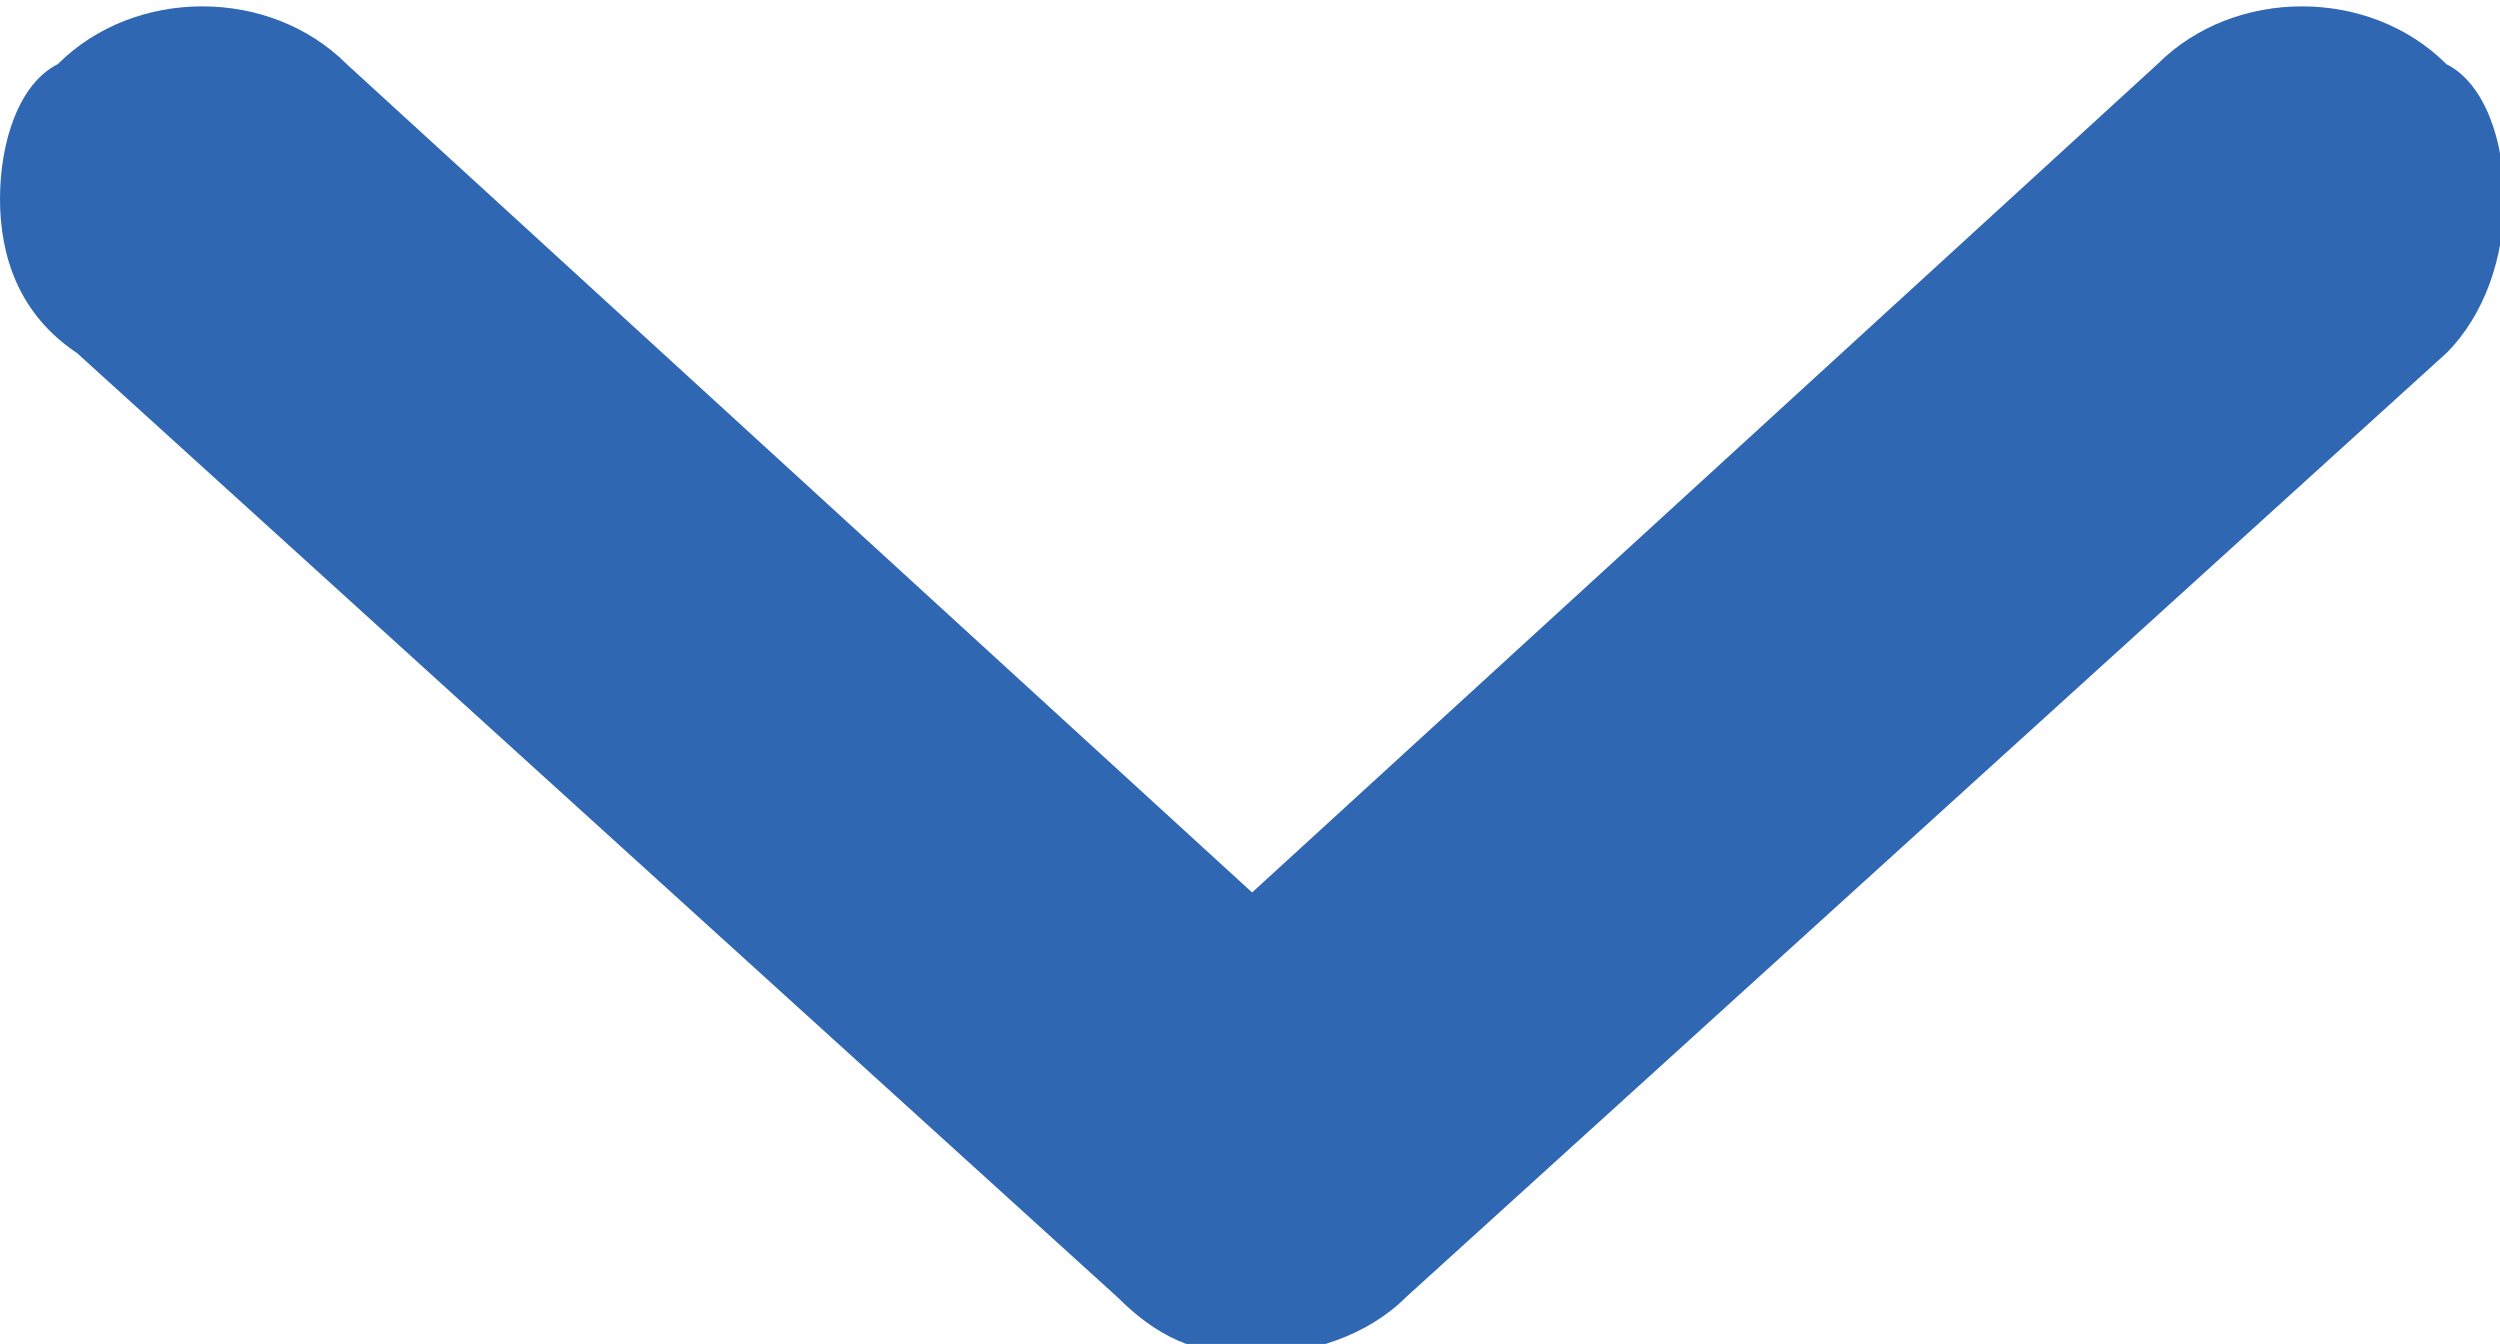 <?xml version="1.0" encoding="UTF-8"?><!-- Generator: Adobe Illustrator 28.1.0, SVG Export Plug-In . SVG Version: 6.00 Build 0)  --><svg xmlns="http://www.w3.org/2000/svg" xmlns:cc="http://creativecommons.org/ns#" xmlns:dc="http://purl.org/dc/elements/1.1/" xmlns:rdf="http://www.w3.org/1999/02/22-rdf-syntax-ns#" xmlns:svg="http://www.w3.org/2000/svg" xmlns:xlink="http://www.w3.org/1999/xlink" height="9.3" id="svg2" style="enable-background:new 0 0 17.3 9.3;" version="1.1" viewBox="0 0 17.3 9.3" width="17.3" x="0px" xml:space="preserve" y="0px">
<style type="text/css">
	.st0{clip-path:url(#SVGID_00000083079797537292808510000010361139816509858203_);}
	.st1{fill:#2F67B2;}
</style>
<g id="g10" transform="matrix(1.333,0,0,-1.333,0,9.335)">
	<g id="g12">
		<g>
			<defs>
				<rect height="9.3" id="SVGID_1_" width="17.3" x="-2.2" y="-1.2"/>
			</defs>
			<clipPath id="SVGID_00000175316635602702090110000006287433083359718307_">
				<use style="overflow:visible;" xlink:href="#SVGID_1_"/>
			</clipPath>
			<g id="g14" style="clip-path:url(#SVGID_00000175316635602702090110000006287433083359718307_);">
				<g id="g20" transform="translate(13,5.97)">
					<path class="st1" d="M0,0c0-0.3-0.1-0.6-0.3-0.8l-5.4-4.9C-5.9-5.9-6.2-6-6.5-6C-6.8-6-7-5.9-7.2-5.7l-5.4,4.9       C-12.9-0.6-13-0.3-13,0s0.1,0.6,0.3,0.7c0.4,0.4,1.1,0.4,1.5,0l4.7-4.3l4.7,4.3c0.4,0.4,1.1,0.4,1.5,0C-0.1,0.6,0,0.3,0,0" id="path22"/>
				</g>
			</g>
		</g>
	</g>
</g>
</svg>